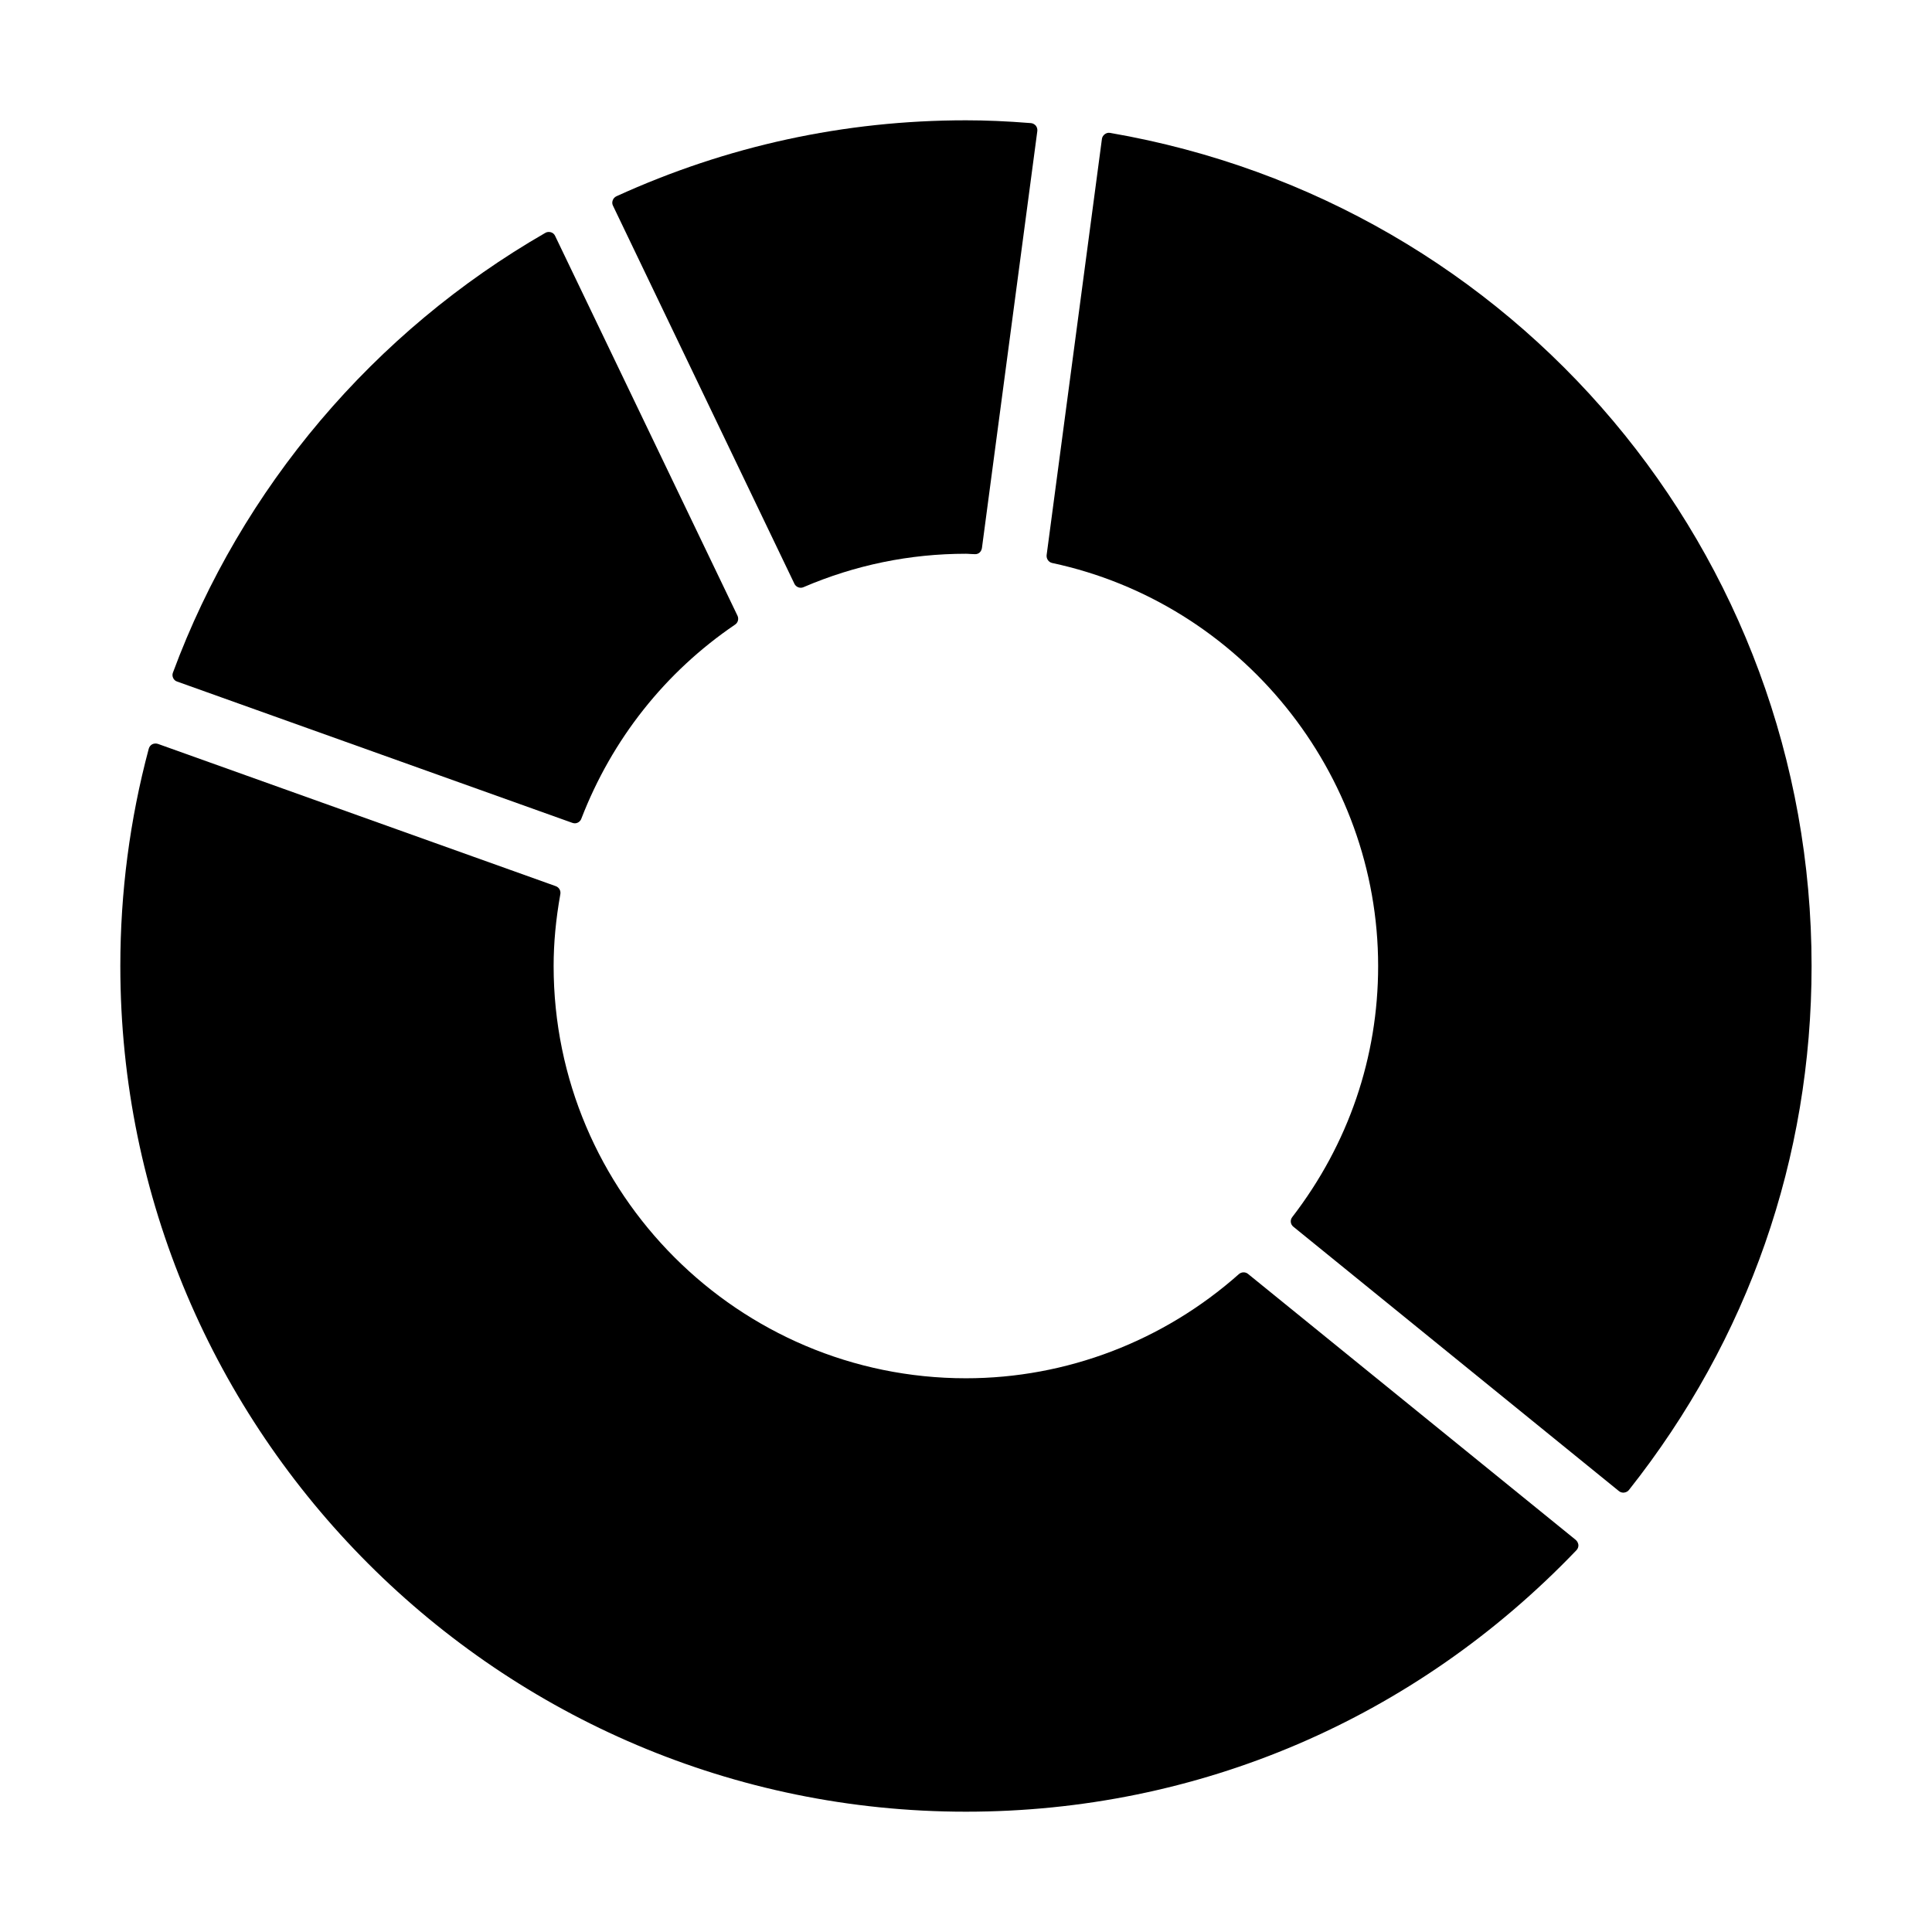 <?xml version="1.0" encoding="UTF-8"?>
<!-- Uploaded to: SVG Repo, www.svgrepo.com, Generator: SVG Repo Mixer Tools -->
<svg fill="#000000" width="800px" height="800px" version="1.1" viewBox="144 144 512 512" xmlns="http://www.w3.org/2000/svg">
 <g>
  <path d="m474.74 481.6c-0.684-0.57-1.727-0.551-2.414 0.047-20.051 17.805-45.758 27.609-72.348 27.609-60.246 0-109.26-49.016-109.26-109.25 0-6.074 0.574-12.316 1.785-19.09 0.152-0.898-0.363-1.773-1.234-2.082l-105.4-37.691c-0.527-0.176-1.082-0.125-1.531 0.098-0.449 0.25-0.785 0.68-0.918 1.184-5.023 18.773-7.531 38.125-7.531 57.582 0 123.55 100.52 224.11 224.09 224.11 61.539 0 119-24.59 161.79-69.289 0.363-0.359 0.551-0.871 0.527-1.402-0.066-0.508-0.297-0.977-0.707-1.34z"/>
  <path d="m354.53 298.71c0.316 0.645 0.977 1.047 1.676 1.047 0.258 0 0.488-0.039 0.727-0.152 13.68-5.871 28.164-8.855 43.055-8.855 0.406 0 0.766 0.035 1.148 0.059 0.406 0.031 0.785 0.051 1.195 0.051 1.062 0.047 1.723-0.672 1.891-1.617l14.68-110.53c0.059-0.5-0.09-1.012-0.402-1.414-0.344-0.383-0.812-0.641-1.301-0.676-6.516-0.52-11.977-0.742-17.215-0.742-32.184 0-63.348 6.777-92.621 20.129-0.449 0.211-0.812 0.594-0.977 1.055-0.191 0.488-0.172 1.004 0.066 1.457z"/>
  <path d="m438.19 179.22c-0.508-0.105-0.996 0.047-1.402 0.336-0.402 0.301-0.707 0.75-0.766 1.25l-14.656 110.3c-0.105 0.977 0.527 1.875 1.445 2.086 50.098 10.695 86.41 55.609 86.41 106.81 0 24.18-7.856 47.176-22.762 66.539-0.621 0.785-0.492 1.934 0.297 2.555l86.289 70.07c0.332 0.258 0.734 0.402 1.188 0.402 0.059 0 0.125-0.02 0.188-0.02 0.516-0.066 0.984-0.316 1.258-0.68 31.676-39.992 48.41-88.012 48.41-138.86 0.004-109.35-78.191-202.2-185.9-220.79z"/>
  <path d="m190.94 324.62 104.75 37.449c0.23 0.066 0.402 0.117 0.637 0.117 0.727 0 1.445-0.457 1.723-1.203 8.125-21.059 22.207-38.863 40.758-51.461 0.766-0.504 1.023-1.523 0.641-2.336l-48.336-100.66c-0.211-0.473-0.613-0.832-1.102-0.969-0.488-0.152-1.062-0.109-1.492 0.156-45.48 26.188-80.539 67.555-98.68 116.51-0.191 0.465-0.172 0.977 0.039 1.43 0.207 0.453 0.57 0.816 1.059 0.965z"/>
 </g>
</svg>